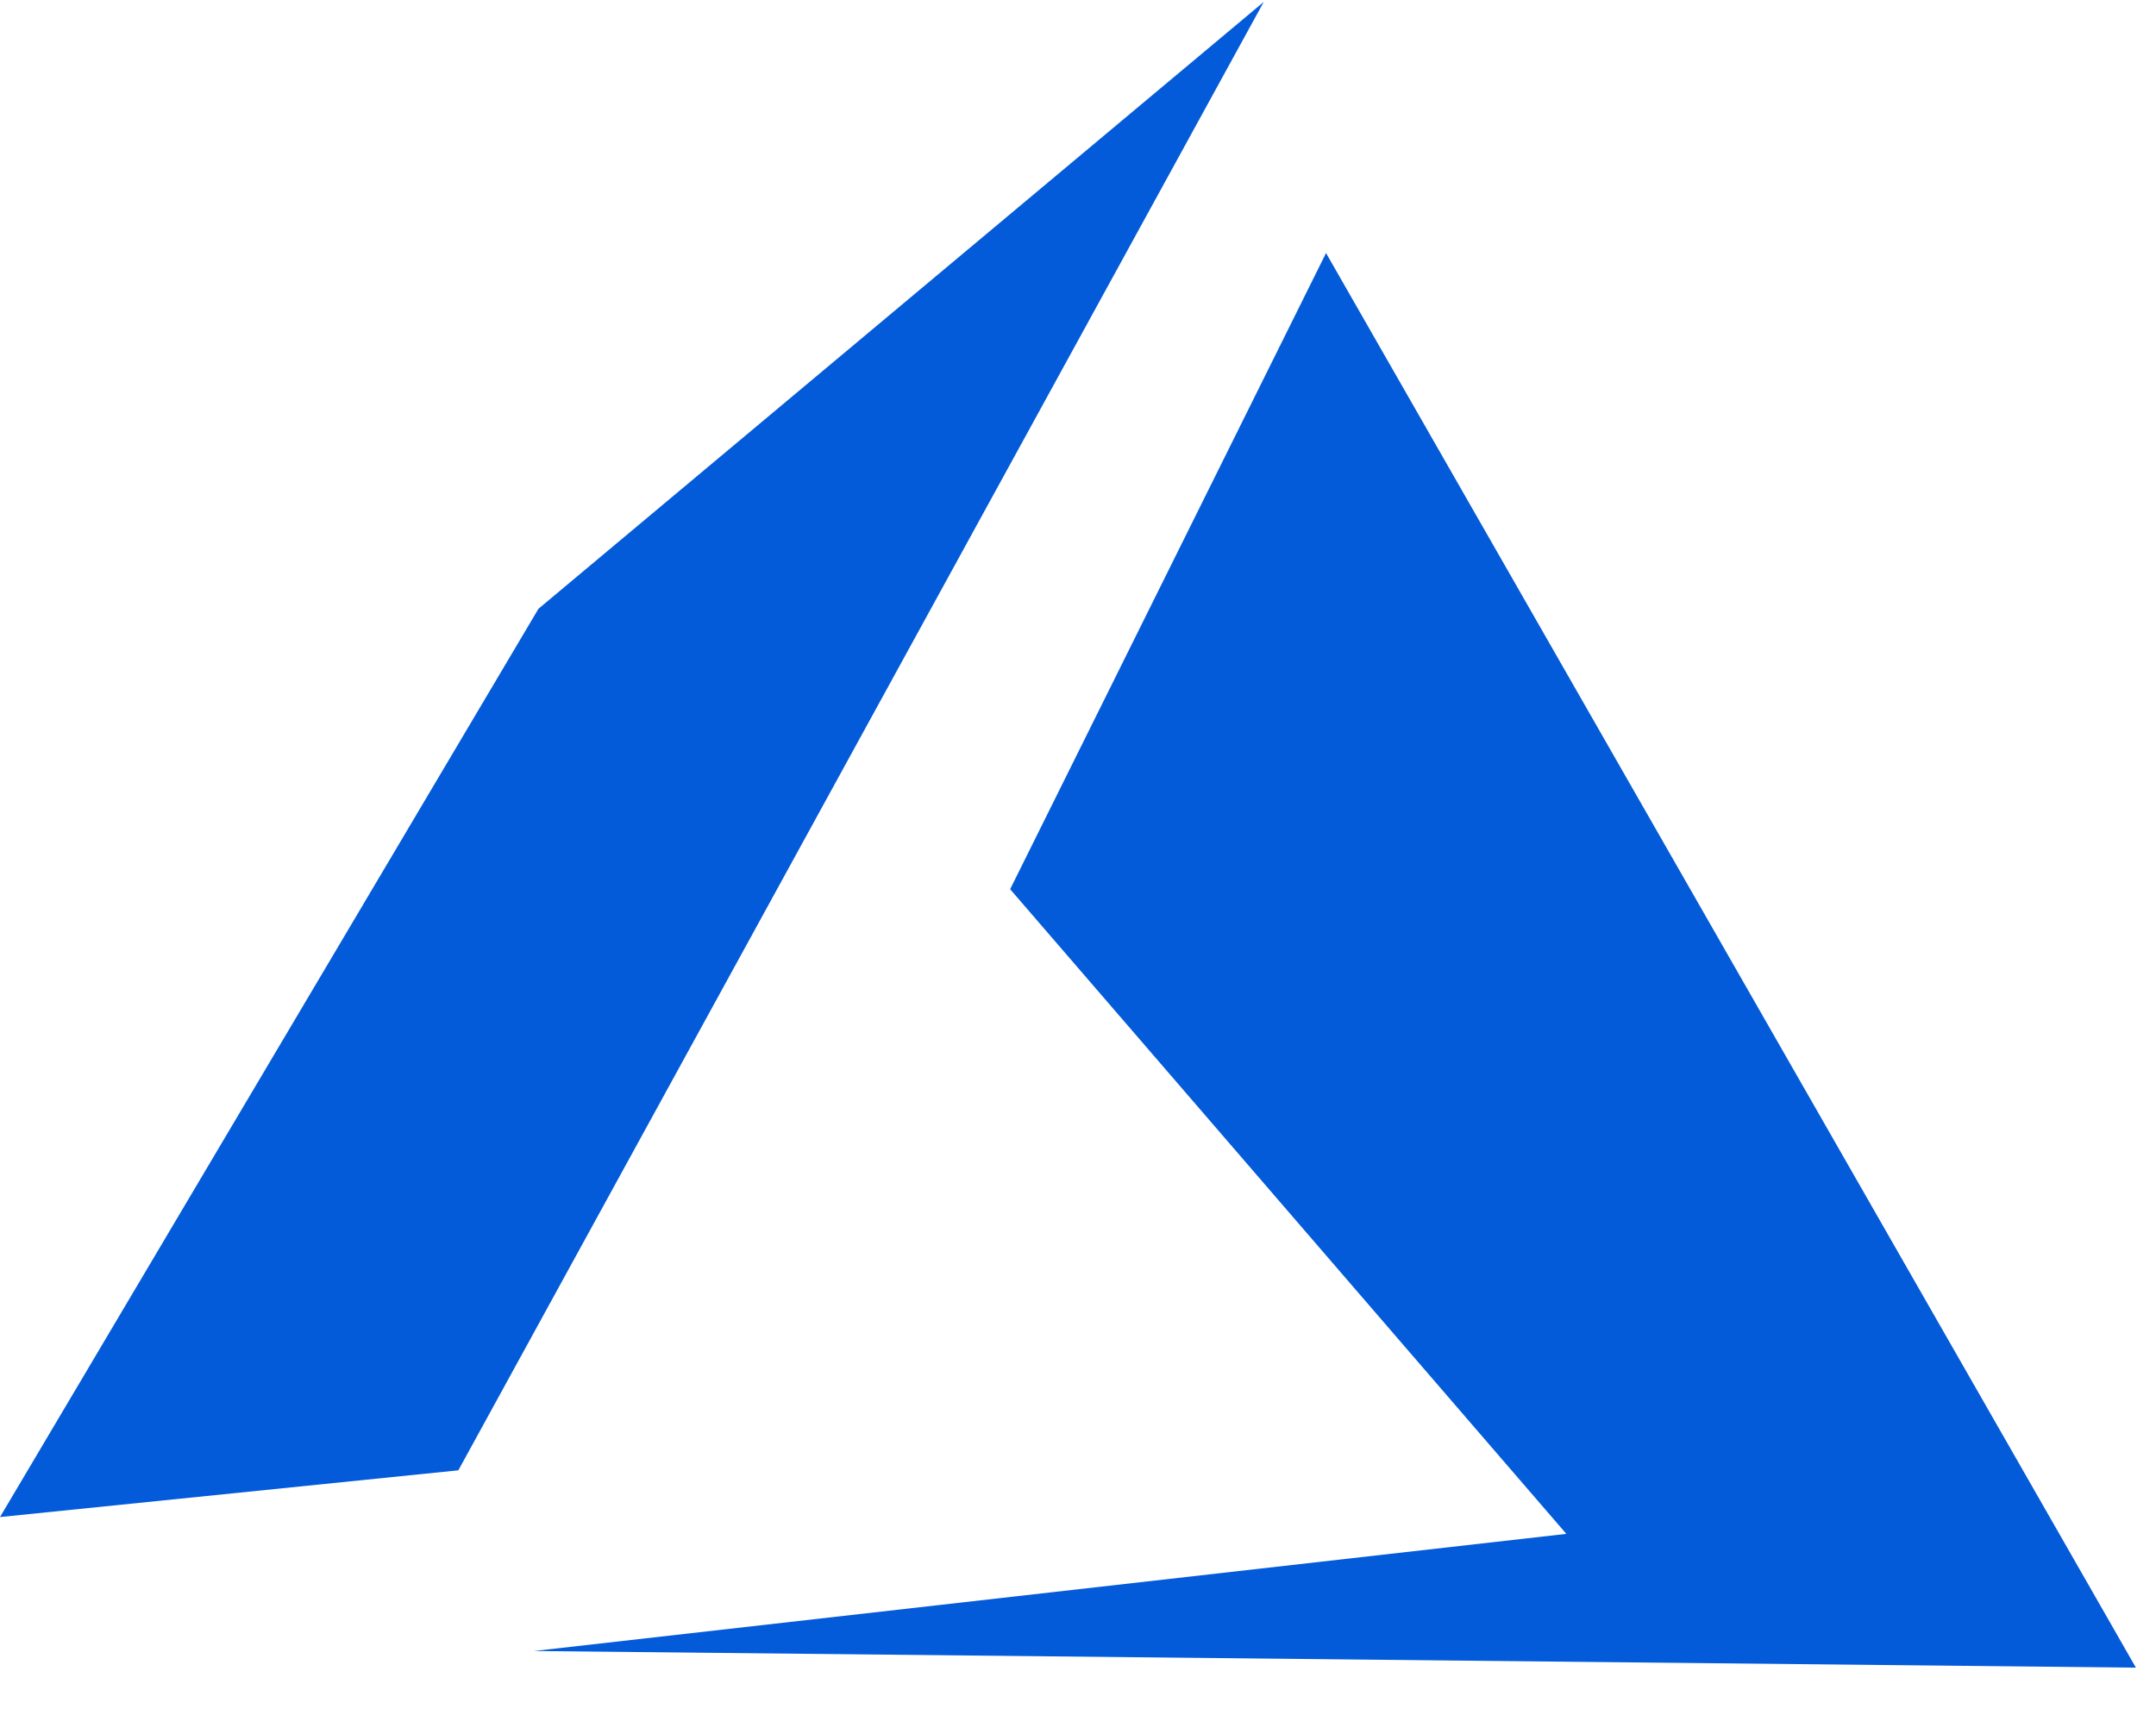 <svg width="44" height="35" viewBox="0 0 44 35" fill="none" xmlns="http://www.w3.org/2000/svg"><path fill-rule="evenodd" clip-rule="evenodd" d="M27.062 5.165L20.615 18.15L31.966 31.309L10.897 33.7L43.59 34.04L27.062 5.165ZM25.79 0.04L10.989 12.426L0 30.966L9.354 30.012L25.79 0.04Z" fill="#035BDA"/></svg>